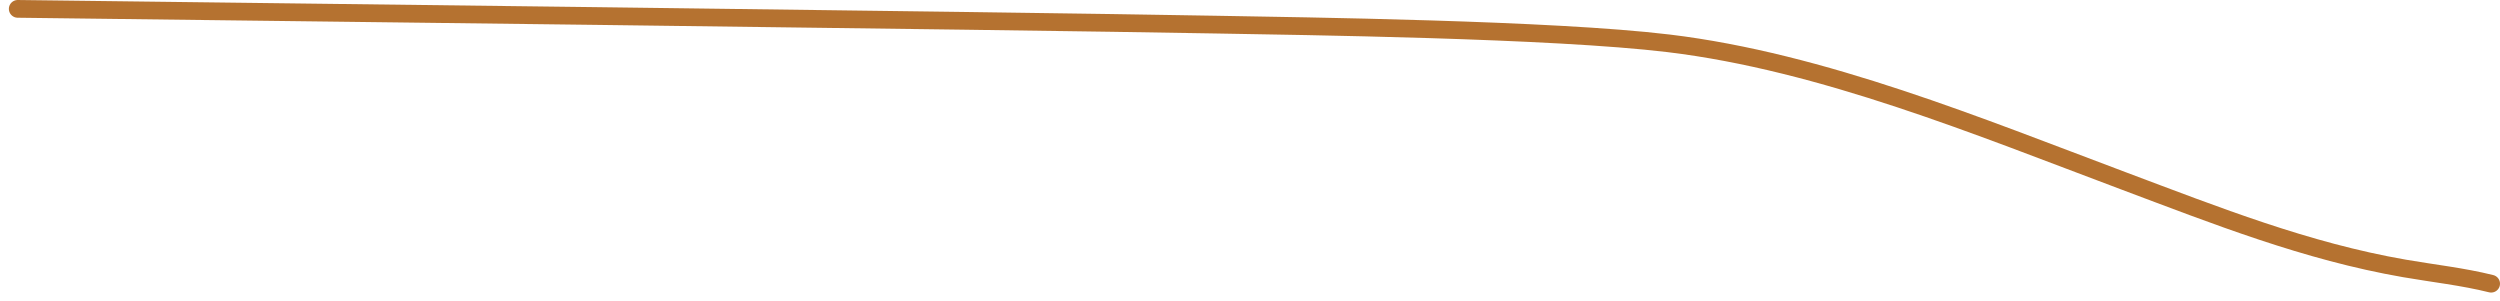 <?xml version="1.0" encoding="UTF-8"?> <svg xmlns="http://www.w3.org/2000/svg" width="141" height="17" viewBox="0 0 141 17" fill="none"><path d="M1 0.5C9.436 0.605 57.045 1.175 68.611 1.389C73.388 1.477 87.523 1.649 94.111 2.444C102.799 3.494 111.621 7.146 119.75 10.194C125 12.163 130.065 14.177 135.611 15.139C137.221 15.418 138.916 15.604 140.5 16" stroke="#B57230" stroke-linecap="round"></path></svg> 